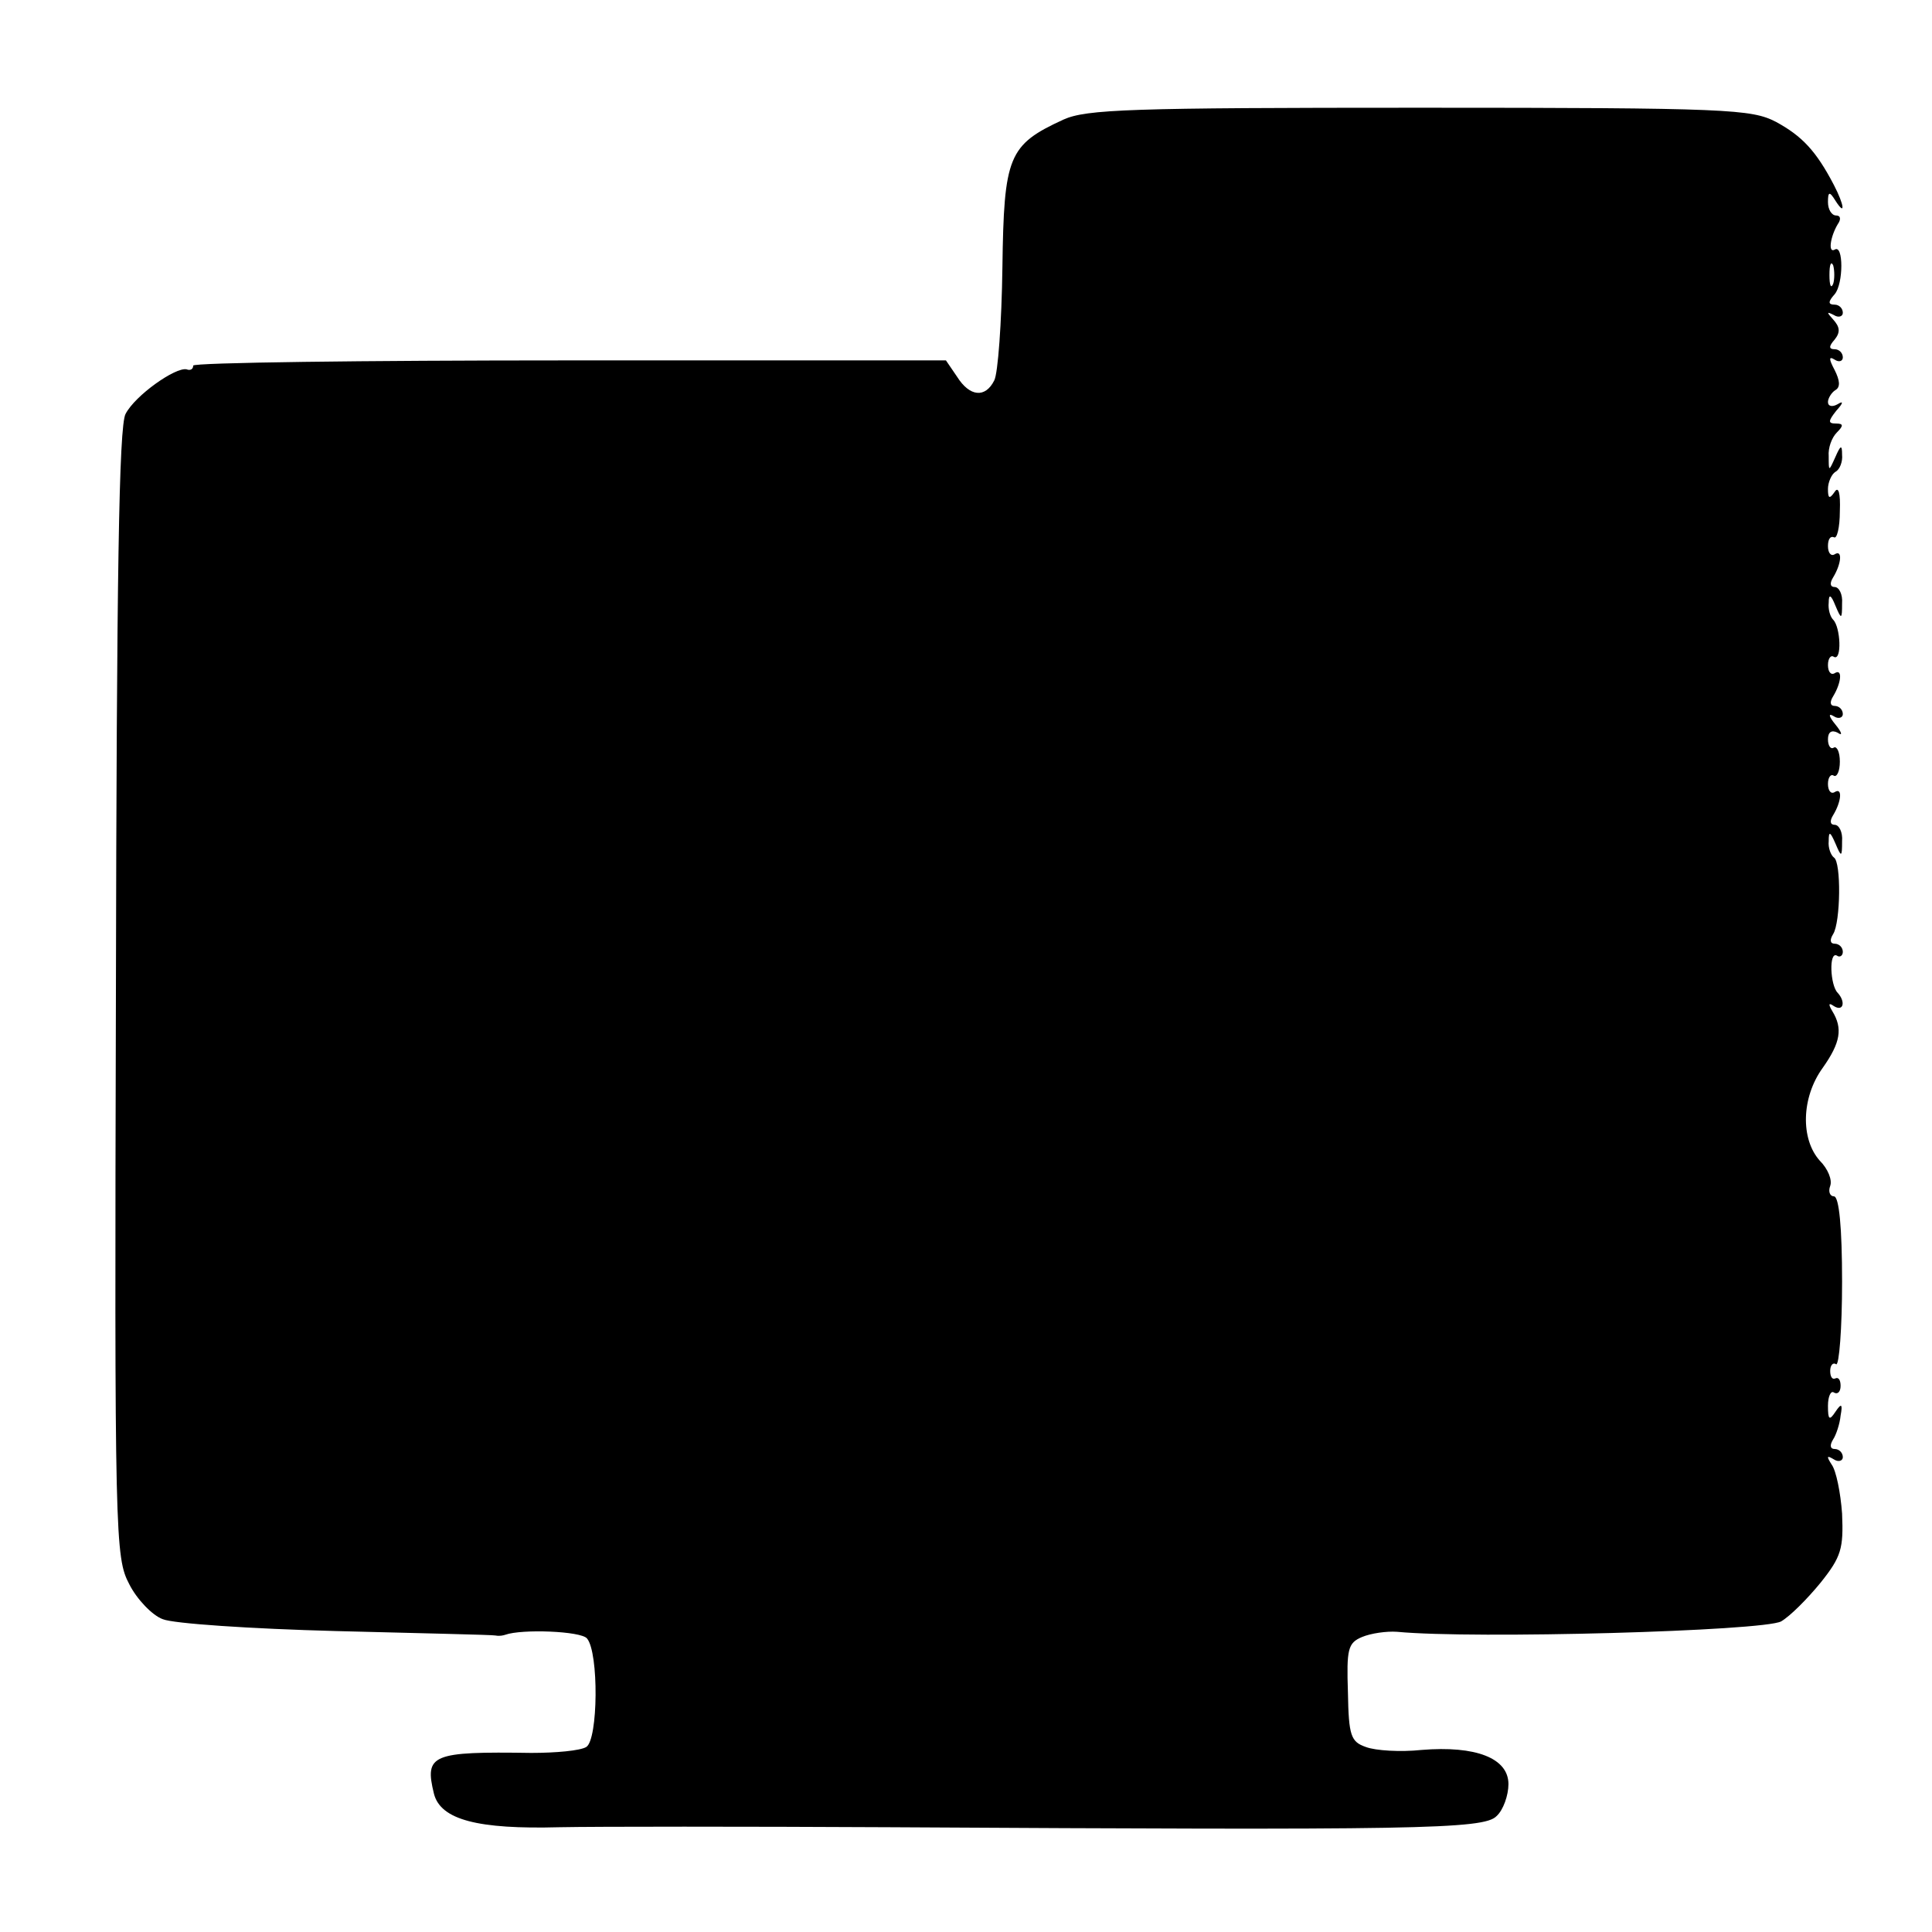 <?xml version="1.0" standalone="no"?>
<!DOCTYPE svg PUBLIC "-//W3C//DTD SVG 20010904//EN"
 "http://www.w3.org/TR/2001/REC-SVG-20010904/DTD/svg10.dtd">
<svg version="1.0" xmlns="http://www.w3.org/2000/svg"
 width="260pt" height="260pt" viewBox="0 0 260 260"
 preserveAspectRatio="xMidYMid meet">
<g transform="translate(0,260) scale(0.1,-0.1)"
fill="#000000" stroke="none">
<path d="M1431 2439 c-74 -34 -80 -49 -82 -199 -1 -74 -6 -143 -11 -152 -12
-24 -33 -22 -50 5 l-15 22 -507 0 c-278 0 -506 -3 -506 -7 0 -5 -4 -7 -9 -5
-15 3 -69 -35 -82 -60 -9 -16 -12 -220 -13 -780 -2 -734 -1 -759 18 -795 10
-20 31 -42 45 -47 14 -6 119 -13 233 -16 114 -3 211 -5 215 -6 5 -1 10 0 13 1
22 8 102 5 110 -5 16 -19 15 -136 -1 -146 -8 -5 -41 -8 -74 -8 -134 2 -144 -2
-131 -55 9 -35 59 -48 169 -45 50 1 250 1 442 0 709 -4 802 -3 819 15 9 8 16
28 16 43 0 35 -44 52 -117 46 -28 -3 -62 -1 -75 4 -20 7 -23 15 -24 73 -2 59
0 67 19 75 12 5 33 8 47 7 104 -10 493 1 517 14 12 7 35 30 53 52 28 35 31 46
29 93 -2 28 -8 58 -14 66 -7 11 -7 13 3 7 6 -4 12 -2 12 3 0 6 -5 11 -11 11
-6 0 -7 5 -2 13 4 6 9 21 10 32 3 16 1 17 -7 5 -8 -12 -10 -11 -10 8 0 13 4
21 8 18 5 -3 9 1 9 9 0 8 -3 12 -7 10 -4 -2 -7 2 -7 10 0 8 4 12 8 9 4 -2 8
48 8 111 0 73 -4 115 -11 115 -5 0 -8 6 -5 14 3 8 -3 23 -14 34 -26 29 -25 85
4 125 24 34 27 53 13 76 -6 10 -5 12 2 7 13 -8 16 6 5 18 -10 10 -12 56 -1 50
4 -3 8 0 8 5 0 6 -5 11 -11 11 -6 0 -7 5 -2 13 10 16 11 97 1 103 -4 3 -8 13
-7 22 0 14 2 13 9 -3 8 -19 9 -19 9 3 1 12 -4 22 -10 22 -6 0 -7 5 -2 13 11
18 13 38 2 31 -5 -3 -9 2 -9 11 0 9 4 14 8 11 4 -2 8 6 8 19 0 13 -4 21 -8 19
-4 -3 -8 2 -8 11 0 10 5 13 13 9 7 -5 6 0 -3 11 -9 11 -10 16 -2 11 6 -4 12
-2 12 3 0 6 -5 11 -11 11 -6 0 -7 5 -2 13 11 18 13 38 2 31 -5 -3 -9 2 -9 11
0 9 4 14 8 11 11 -6 9 40 -1 50 -4 4 -7 14 -6 23 0 12 3 11 9 -4 8 -19 9 -19
9 3 1 12 -4 22 -10 22 -6 0 -7 5 -2 13 11 18 13 38 2 31 -5 -3 -9 2 -9 11 0 9
3 14 8 12 4 -3 8 13 8 35 1 25 -2 34 -7 26 -7 -10 -9 -9 -9 4 0 9 5 20 10 23
6 3 10 14 9 23 0 14 -2 13 -9 -3 -9 -20 -9 -20 -9 1 -1 11 4 25 11 32 9 9 9
12 -1 12 -11 0 -11 3 0 17 10 11 10 14 2 9 -7 -4 -13 -3 -13 3 0 5 5 13 10 16
7 4 6 13 -1 27 -8 15 -8 19 0 14 6 -4 11 -2 11 3 0 6 -5 11 -11 11 -8 0 -8 4
0 13 8 10 7 17 -2 27 -9 10 -9 11 1 6 6 -4 12 -2 12 3 0 6 -5 11 -11 11 -9 0
-9 4 0 14 12 14 12 68 0 60 -9 -5 -6 17 4 34 5 7 4 12 -2 12 -6 0 -11 8 -11
18 0 14 2 15 10 2 14 -22 12 -6 -2 21 -24 46 -43 66 -78 85 -33 17 -64 19
-479 19 -390 0 -449 -2 -480 -16z m1036 -221 c-3 -7 -5 -2 -5 12 0 14 2 19 5
13 2 -7 2 -19 0 -25z"/>
</g>
</svg>
